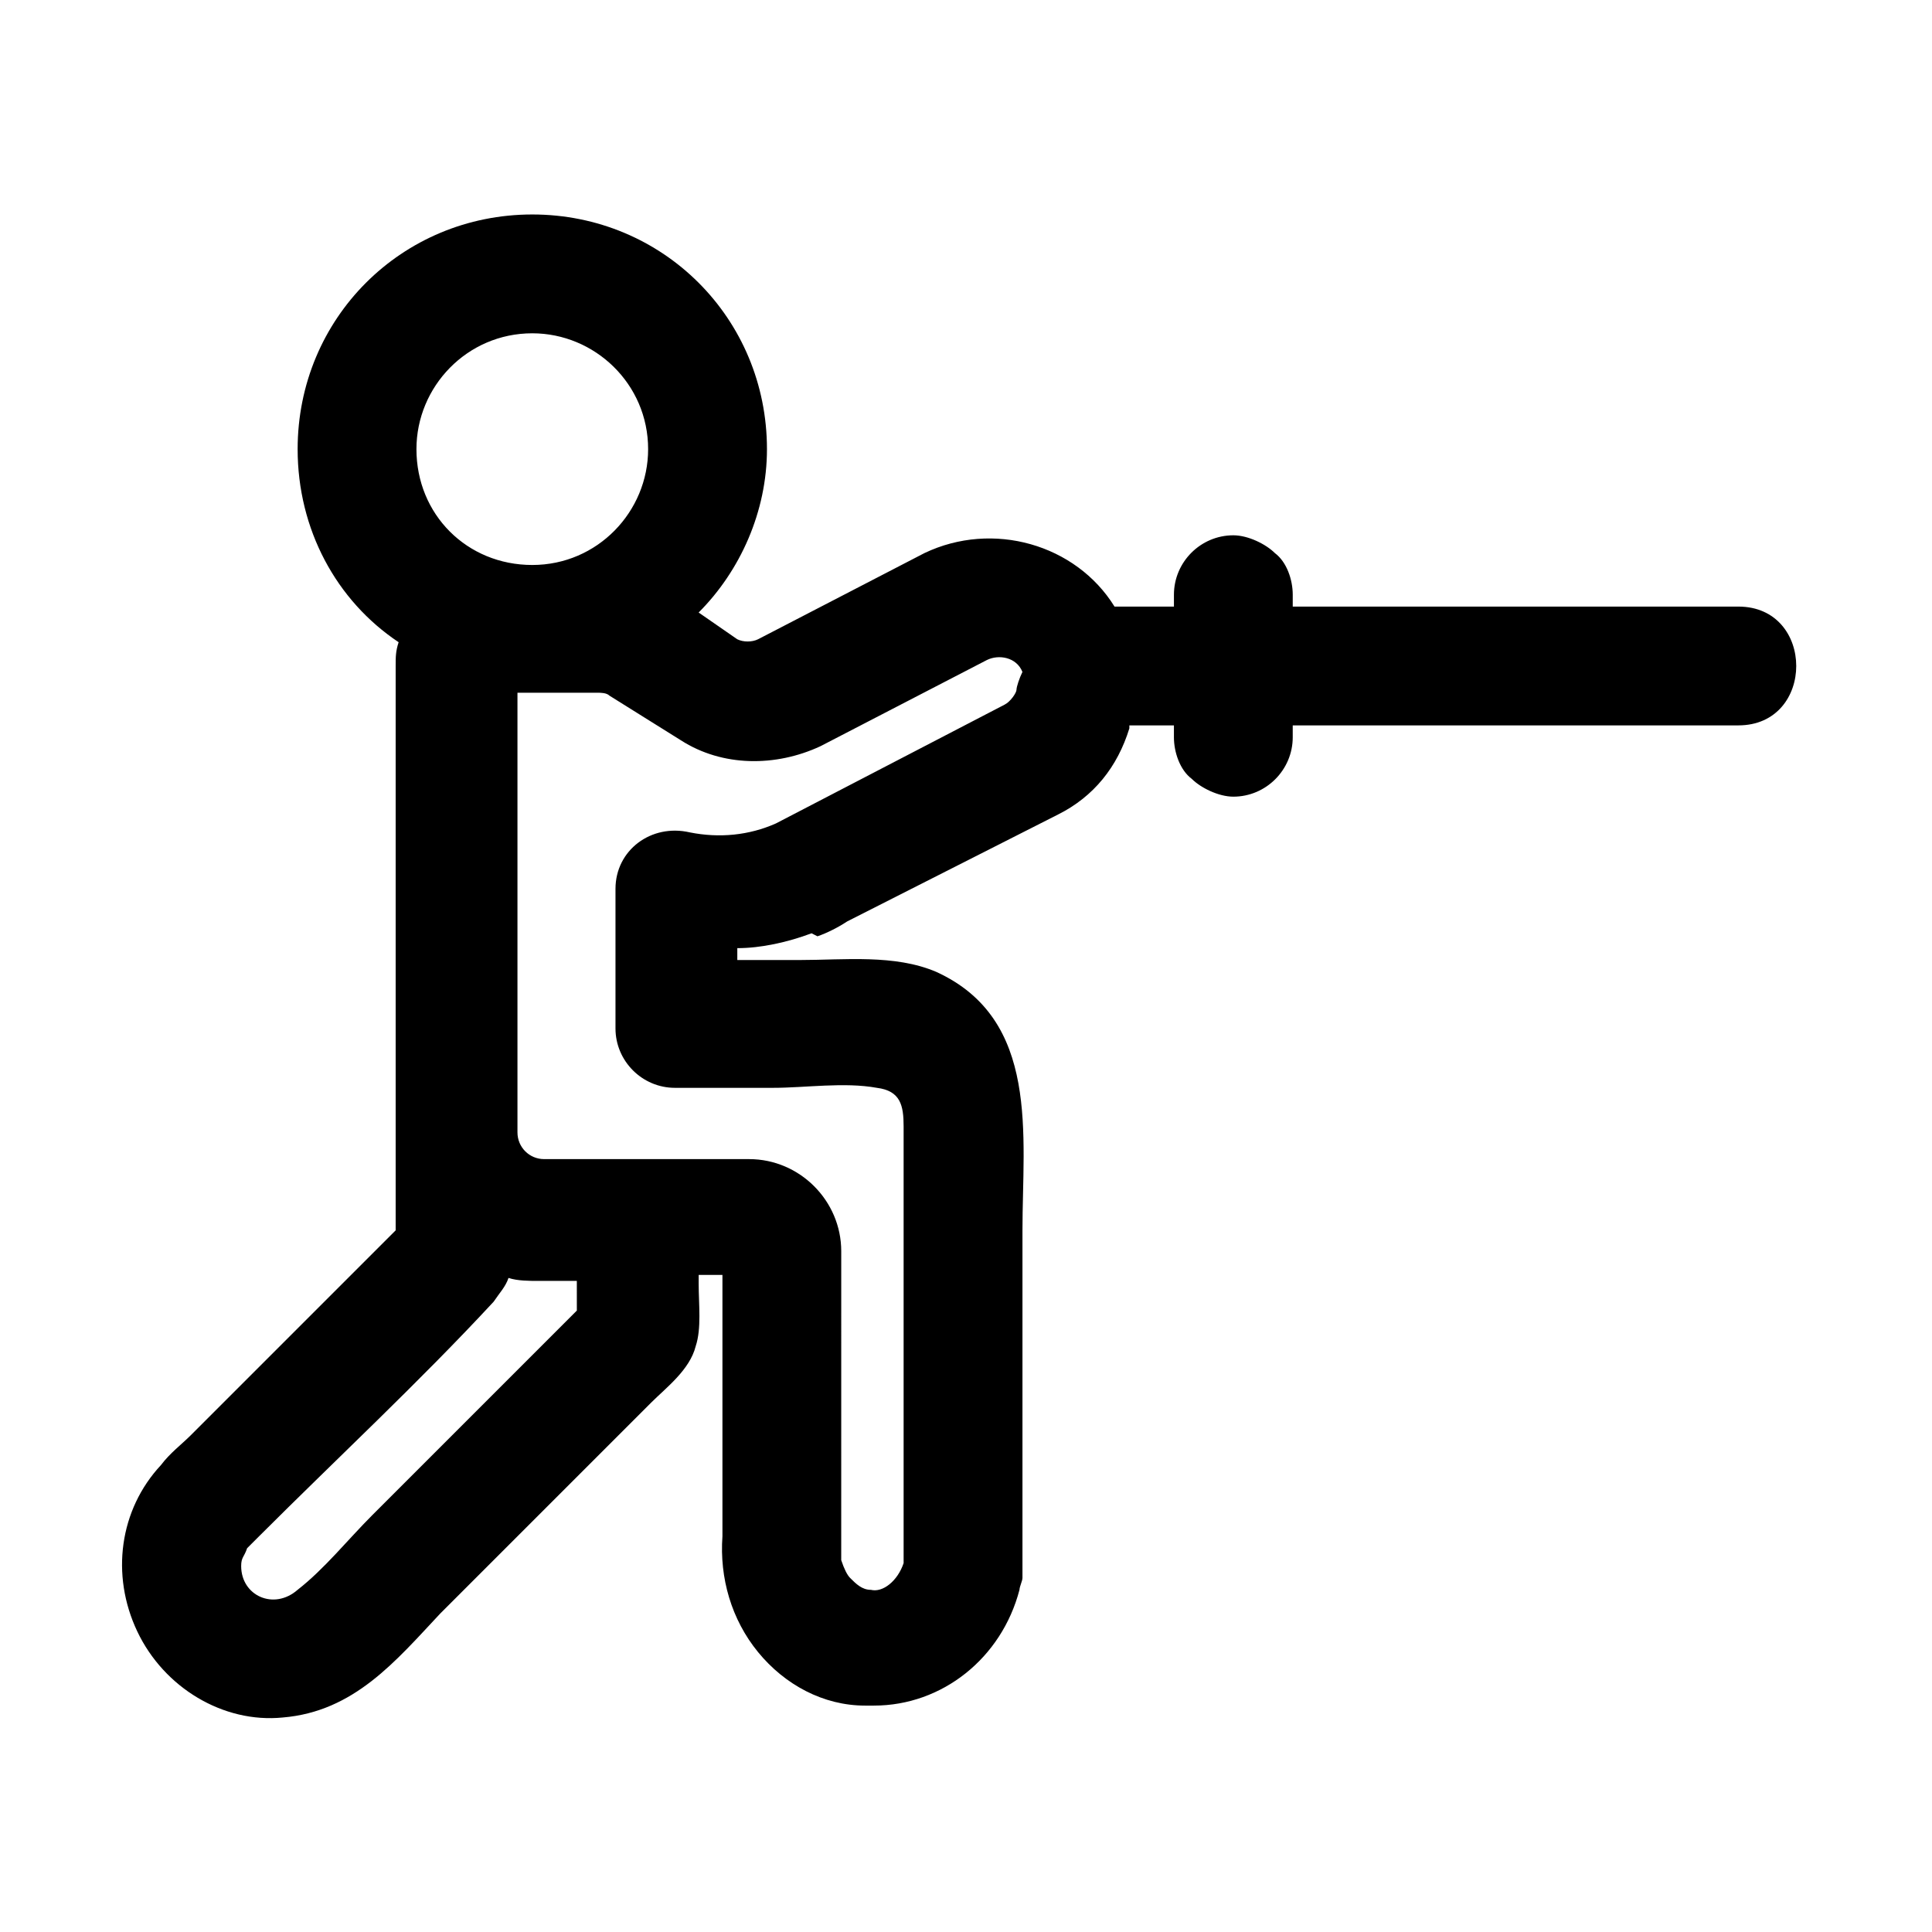<?xml version="1.0" encoding="UTF-8"?>
<!-- Uploaded to: SVG Repo, www.svgrepo.com, Generator: SVG Repo Mixer Tools -->
<svg fill="#000000" width="800px" height="800px" version="1.1" viewBox="144 144 512 512" xmlns="http://www.w3.org/2000/svg">
 <path d="m604.67 304.75h-118.08v-3.148c0-3.938-1.574-8.66-4.723-11.02-2.363-2.363-7.086-4.723-11.02-4.723-8.66 0-15.742 7.086-15.742 15.742v3.148h-3.938-11.809c-10.234-16.531-32.273-22.828-50.383-14.168l-44.082 22.828c-1.574 0.789-3.938 0.789-5.512 0l-10.234-7.086c11.02-11.02 18.105-26.766 18.105-43.297 0-34.637-27.551-62.188-62.188-62.188-34.637 0-62.188 27.551-62.188 62.188 0 21.254 10.234 40.148 26.766 51.168-0.789 2.363-0.789 3.938-0.789 6.297v120.44 1.574 27.551c-18.105 18.105-36.211 36.211-54.316 54.316-2.363 2.363-5.512 4.723-7.871 7.871-11.02 11.809-13.383 29.125-6.297 44.082 7.086 14.957 22.828 24.402 38.574 22.828 18.895-1.574 29.914-14.957 41.723-27.551l44.082-44.082c3.938-3.938 7.871-7.871 11.809-11.809s10.234-8.66 11.809-14.957c1.574-4.723 0.789-11.02 0.789-16.531v-2.363h6.297v69.273c-0.789 11.02 2.363 22.043 9.445 30.699 7.086 8.66 17.32 14.168 28.34 14.168h2.363c18.105 0 33.852-12.594 38.574-30.699 0-0.789 0.789-2.363 0.789-3.148v-3.148-88.953c0-25.191 4.723-55.891-22.828-68.488-11.02-4.723-24.402-3.148-36.211-3.148h-16.531v-3.148c6.297 0 13.383-1.574 19.68-3.938l1.562 0.797c2.363-0.789 5.512-2.363 7.871-3.938l55.891-28.34c9.445-4.723 15.742-12.594 18.895-22.828v-0.789h11.809v3.148c0 3.938 1.574 8.66 4.723 11.02 2.363 2.363 7.086 4.723 11.02 4.723 8.66 0 15.742-7.086 15.742-15.742v-3.148h96.039 22.043c20.469 0.004 20.469-31.484 0.004-31.484zm-319.61-72.422c16.531 0 30.699 13.383 30.699 30.699 0 16.531-13.383 30.699-30.699 30.699-17.32 0-30.699-13.383-30.699-30.699 0-16.531 13.383-30.699 30.699-30.699zm11.809 258.99-54.32 54.32c-6.297 6.297-12.594 14.168-19.68 19.68-6.297 5.512-14.957 1.574-14.957-6.297 0-2.363 0.789-2.363 1.574-4.723 0.789-0.789 2.363-2.363 3.148-3.148 20.469-20.469 42.508-40.934 62.188-62.188 1.574-2.363 3.148-3.938 3.938-6.297 2.363 0.789 5.512 0.789 7.871 0.789h10.234c0.004 2.356 0.004 4.715 0.004 7.863zm116.51-164.52c0 0.789-1.574 3.148-3.148 3.938l-60.613 31.488c-7.086 3.148-14.957 3.938-22.828 2.363-10.234-2.363-19.68 4.723-19.68 14.957v37c0 8.66 7.086 15.742 15.742 15.742h25.977c8.66 0 18.895-1.574 27.551 0 6.297 0.789 7.086 4.723 7.086 10.234v38.574 77.145c-1.574 4.723-5.512 7.871-8.66 7.086-2.363 0-3.938-1.574-5.512-3.148-0.789-0.789-1.574-2.363-2.363-4.723l0.004-81.875c0-13.383-11.02-24.402-24.402-24.402h-54.316c-3.938 0-7.086-3.148-7.086-7.086v-116.51h21.254c0.789 0 2.363 0 3.148 0.789l18.895 11.809c11.02 7.086 25.191 7.086 37 1.574l44.082-22.828c3.148-1.574 7.871-0.789 9.445 3.148-0.789 1.574-1.574 3.934-1.574 4.723z"/>
</svg>